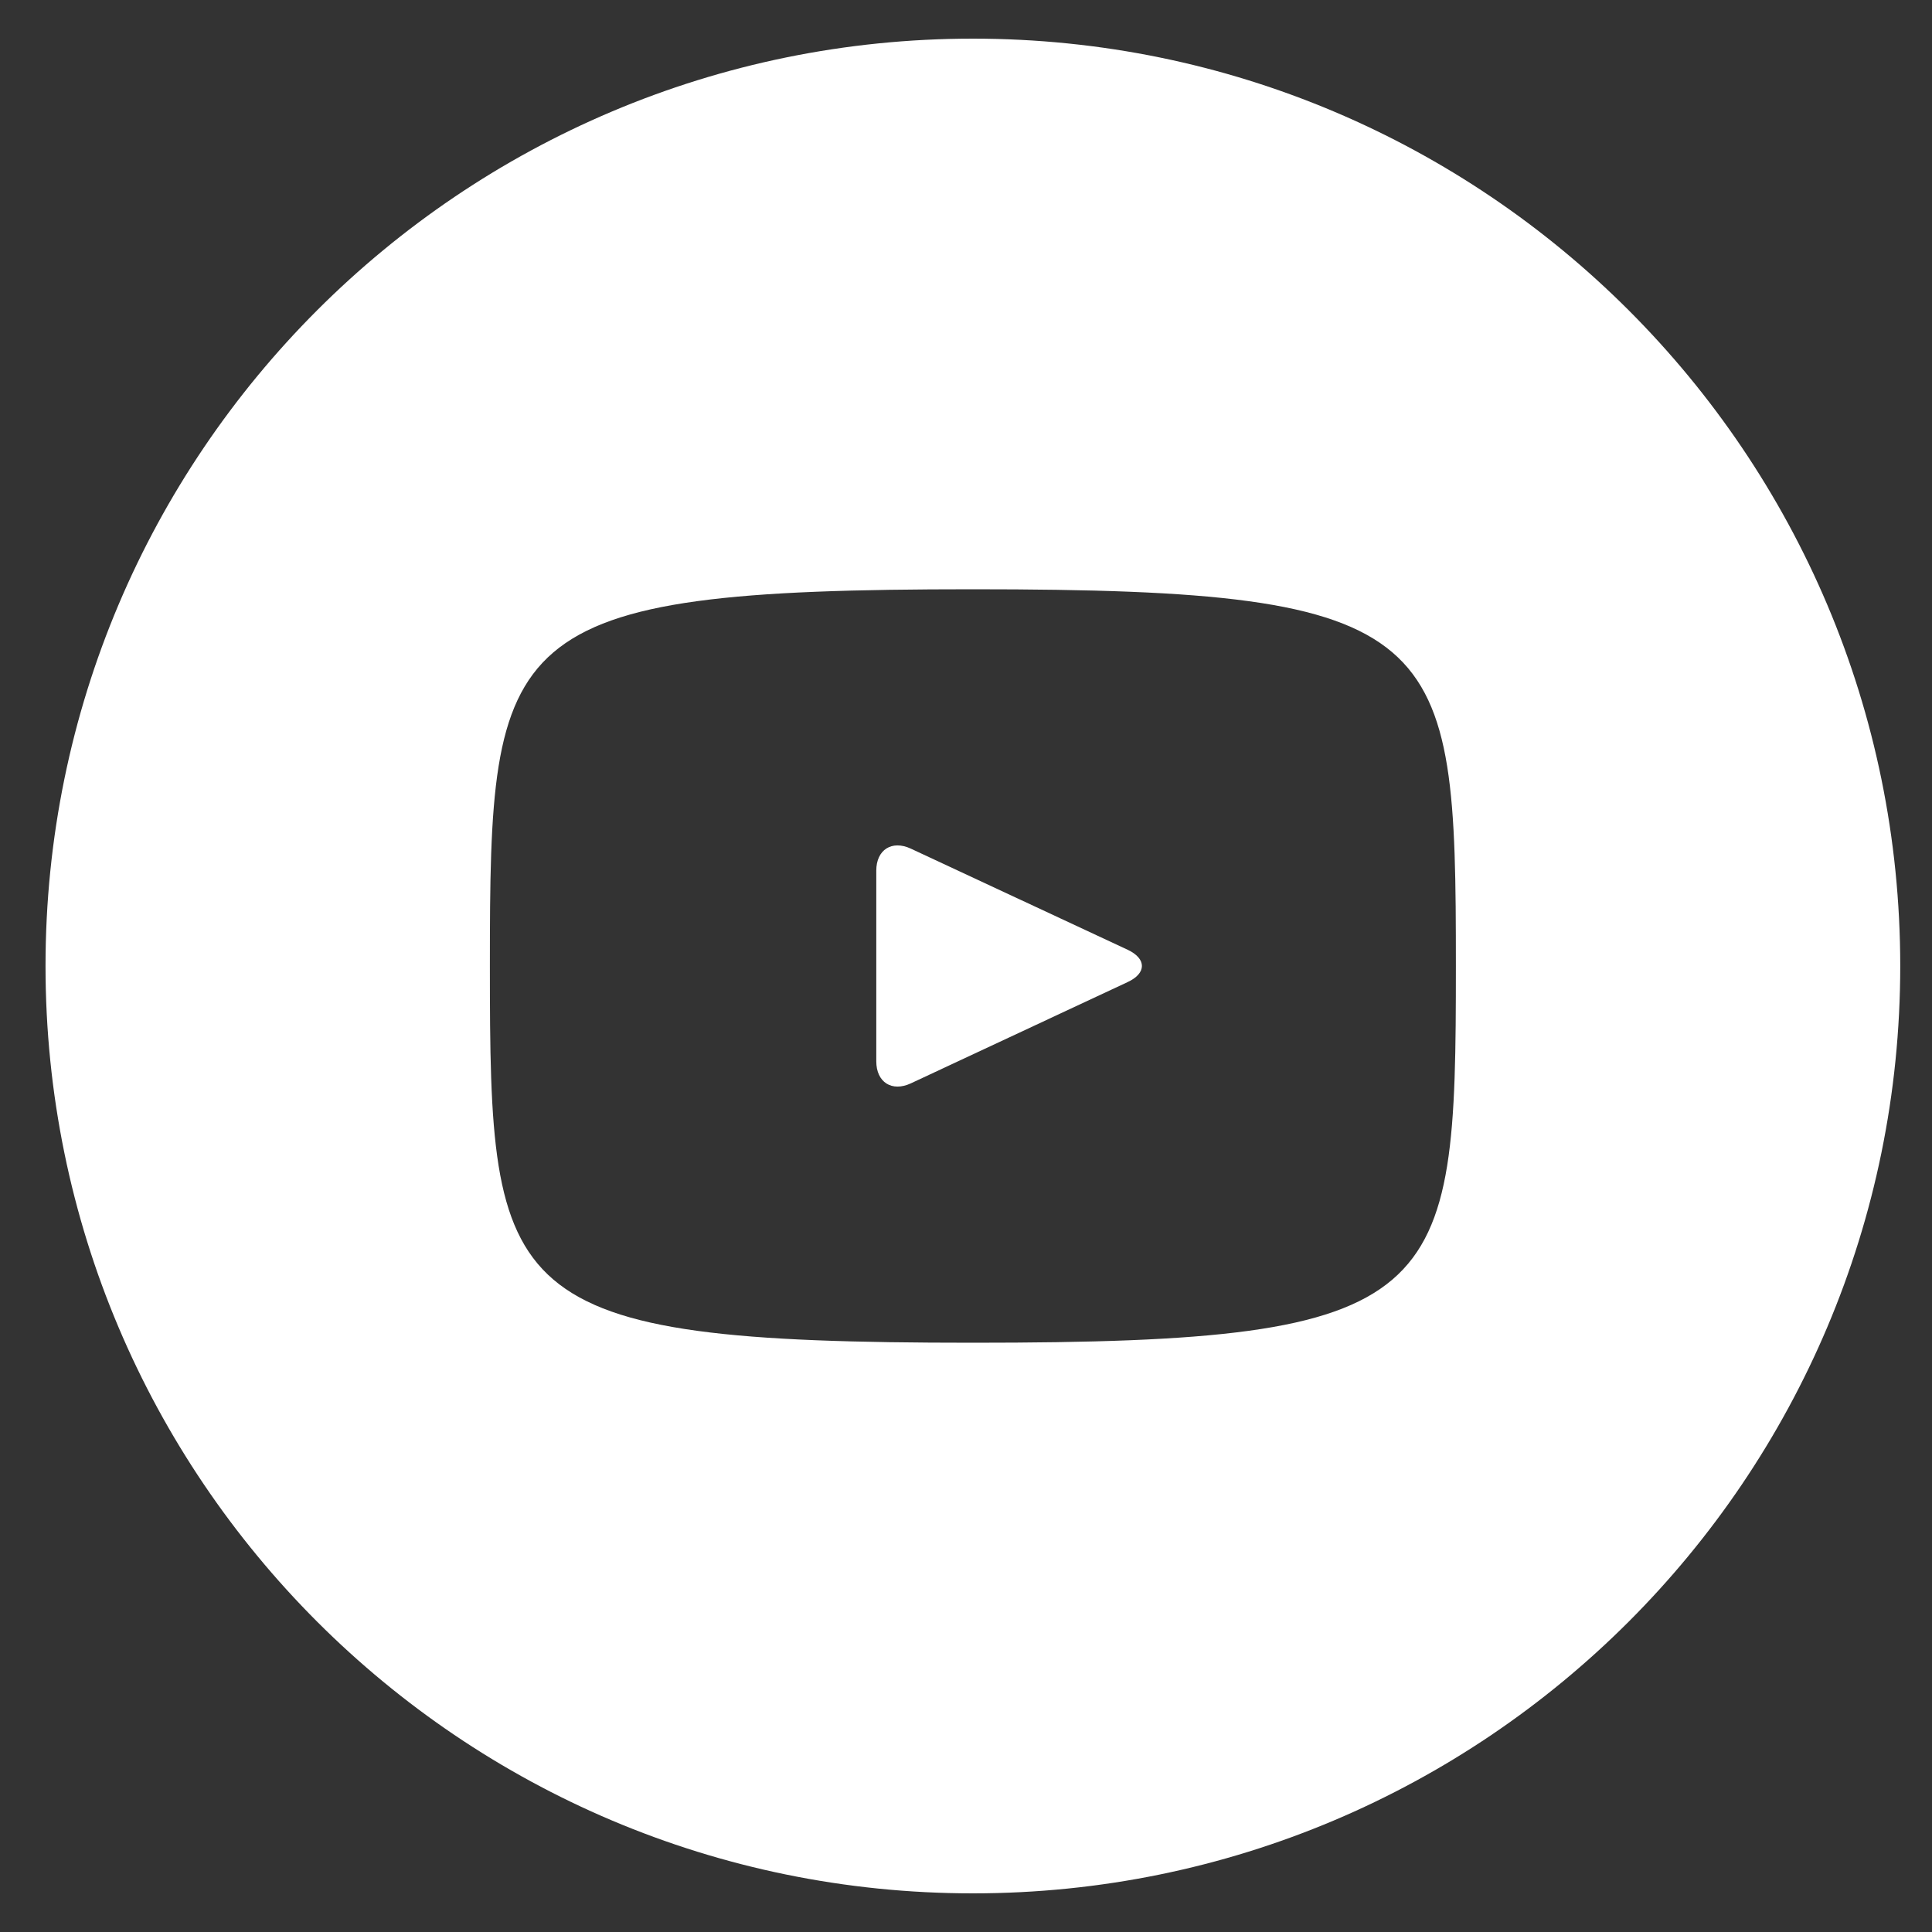 <svg width="16" height="16" viewBox="0 0 16 16" fill="none" xmlns="http://www.w3.org/2000/svg">
    <rect x="0" y="0" width="16" height="16" fill="#333333" stroke="none"/>
    <path d="M9.34 7.866L7.543 7.028C7.386 6.955 7.257 7.037 7.257 7.21V8.789C7.257 8.963 7.386 9.045 7.543 8.972L9.339 8.133C9.496 8.06 9.496 7.94 9.34 7.866ZM8.057 0.32C3.816 0.32 0.377 3.758 0.377 8C0.377 12.241 3.816 15.68 8.057 15.68C12.299 15.68 15.737 12.241 15.737 8C15.737 3.758 12.299 0.32 8.057 0.32ZM8.057 11.12C4.126 11.12 4.057 10.765 4.057 8C4.057 5.234 4.126 4.88 8.057 4.88C11.988 4.88 12.057 5.234 12.057 8C12.057 10.765 11.988 11.12 8.057 11.12Z" fill="white"/>
</svg>

